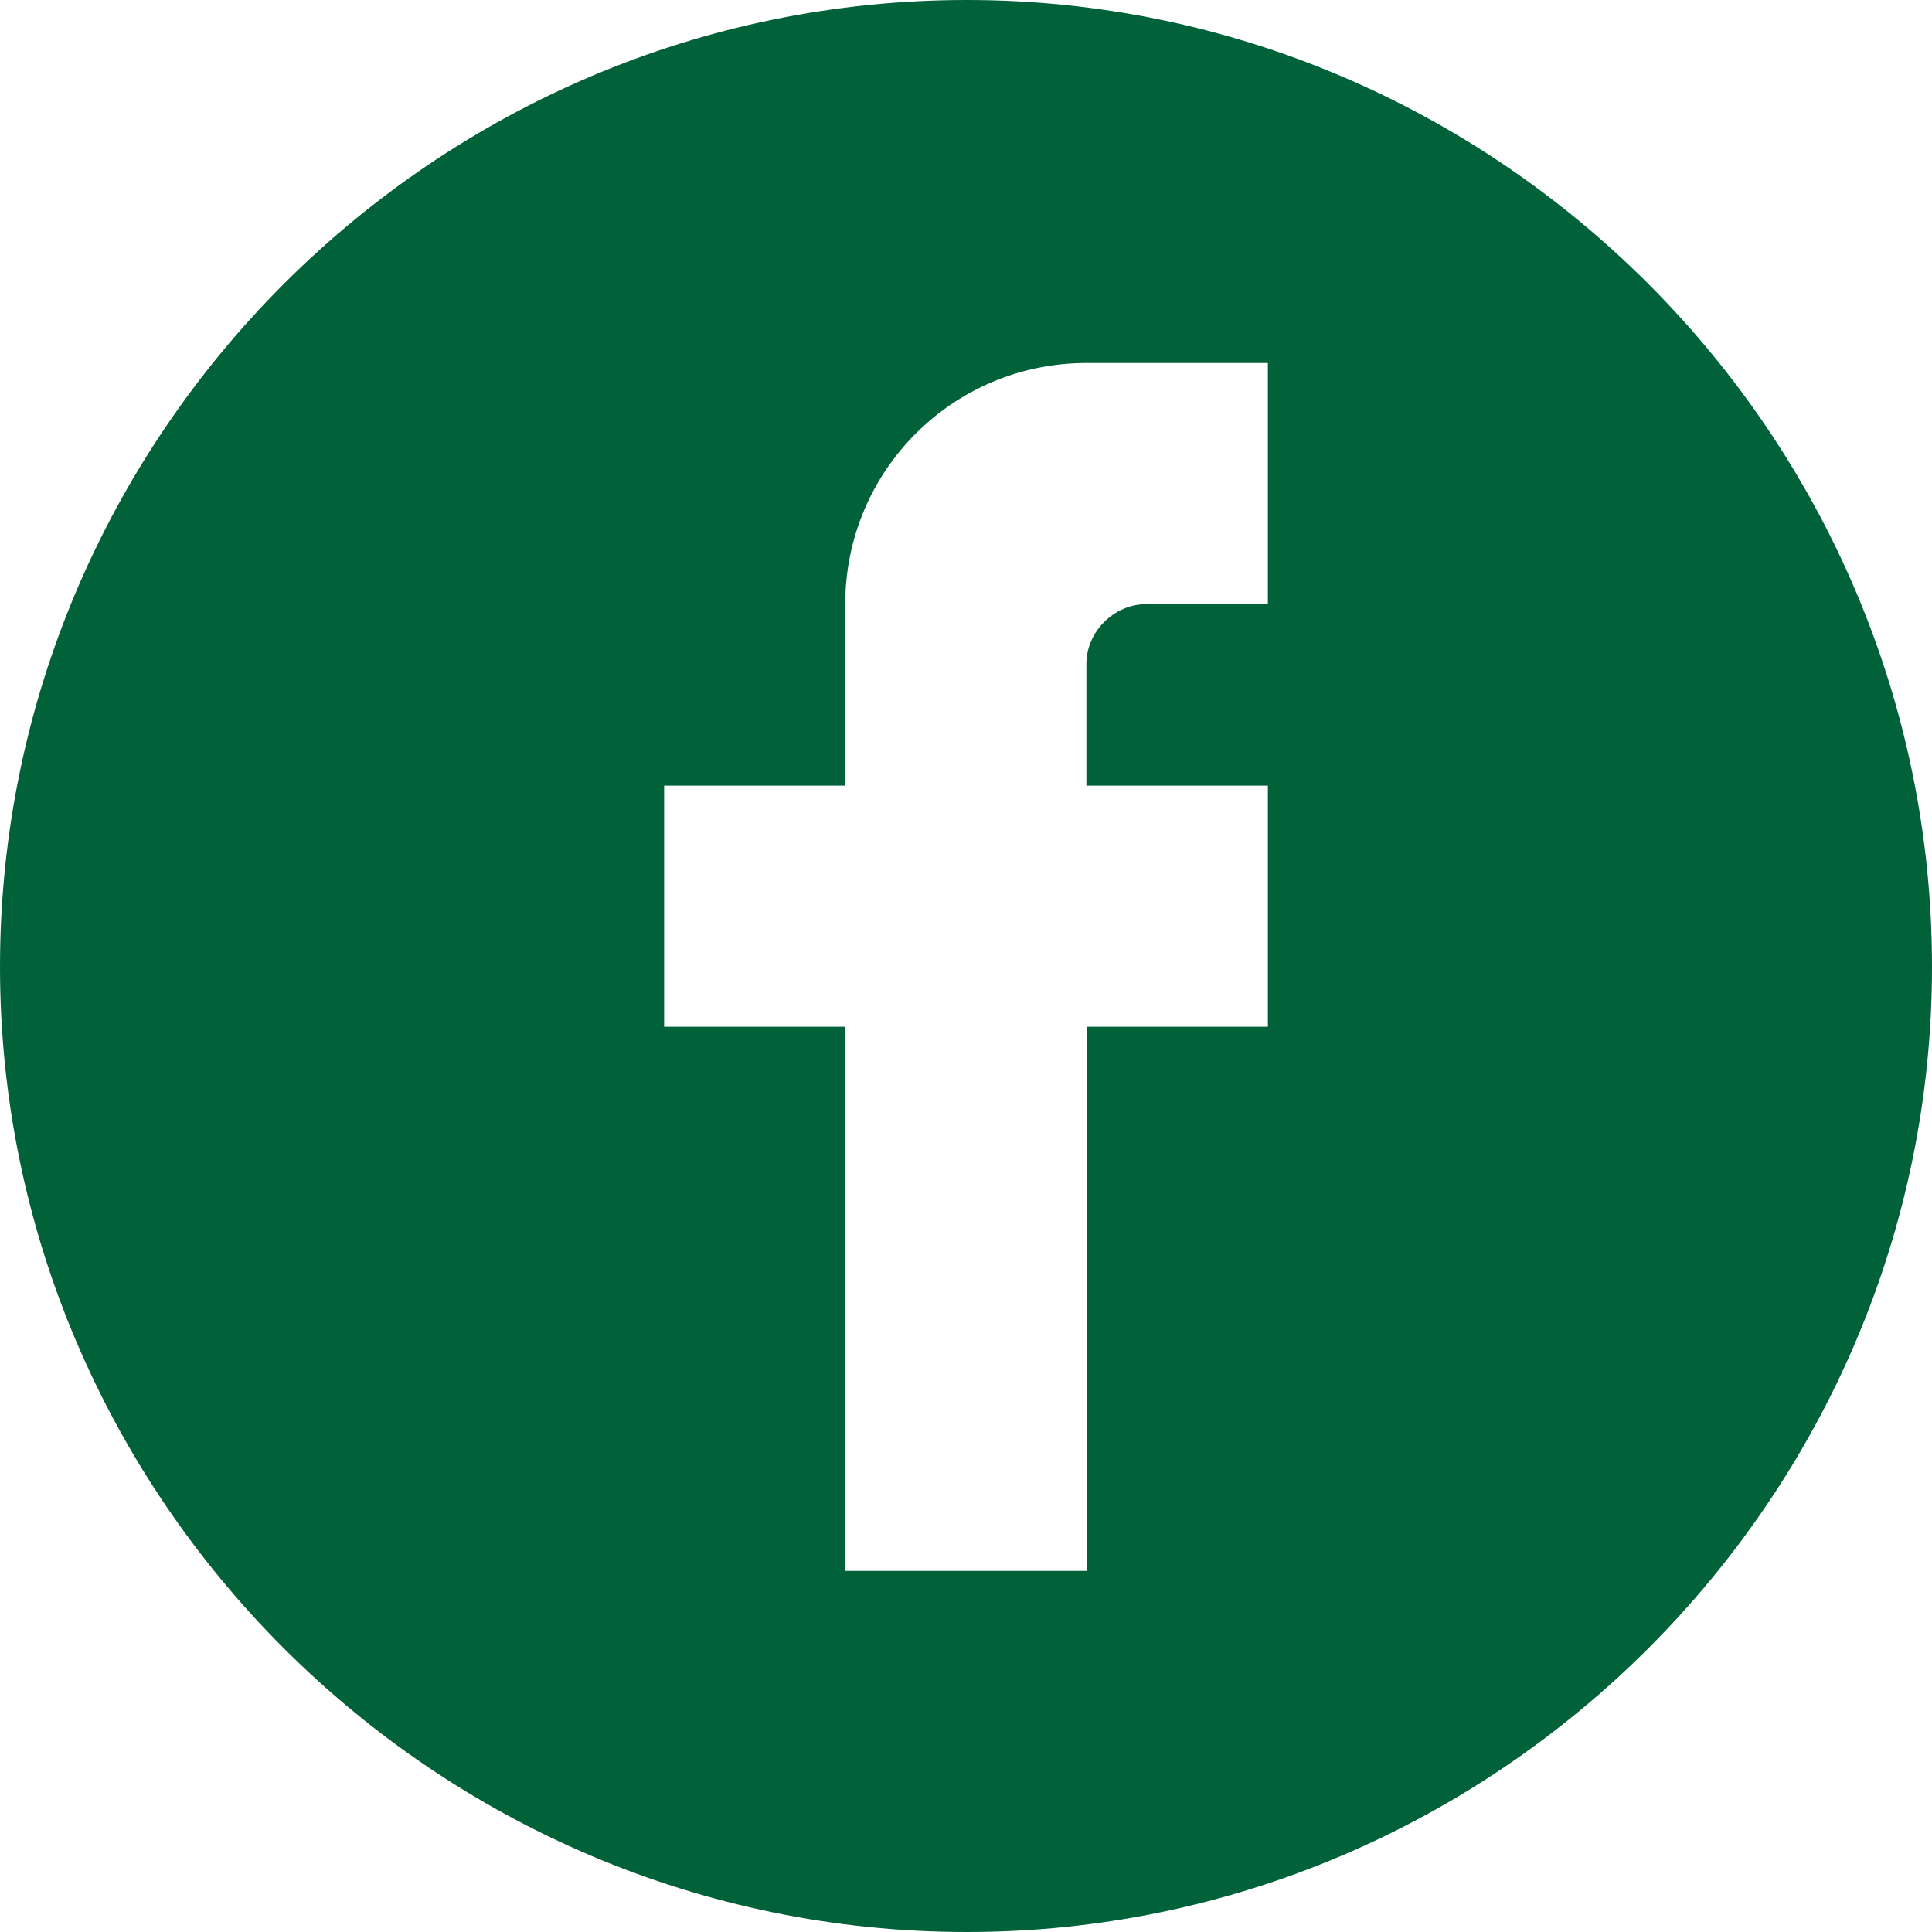<?xml version="1.0" encoding="utf-8"?>
<!-- Generator: Adobe Illustrator 18.0.0, SVG Export Plug-In . SVG Version: 6.00 Build 0)  -->
<!DOCTYPE svg PUBLIC "-//W3C//DTD SVG 1.1//EN" "http://www.w3.org/Graphics/SVG/1.1/DTD/svg11.dtd">
<svg version="1.1" id="Layer_1" xmlns="http://www.w3.org/2000/svg" xmlns:xlink="http://www.w3.org/1999/xlink" x="0px" y="0px"
	 viewBox="0 0 512 512" enable-background="new 0 0 512 512" xml:space="preserve">
<path fill="#016139" d="M256.2,0C115.2,0,0,115.2,0,256.2C0,396.8,115.2,512,256.2,512C396.8,512,512,396.8,512,256.2
	C512,115.2,396.8,0,256.2,0z M336,160.1h-32.2c-8.6,0-15.9,7.3-15.9,15.9v32.2H336v63.9H288v144.2H224V272.1H176v-63.9H224v-48.1
	c0-35.4,28.6-63.9,63.9-63.9H336V160.1z"/>
</svg>
